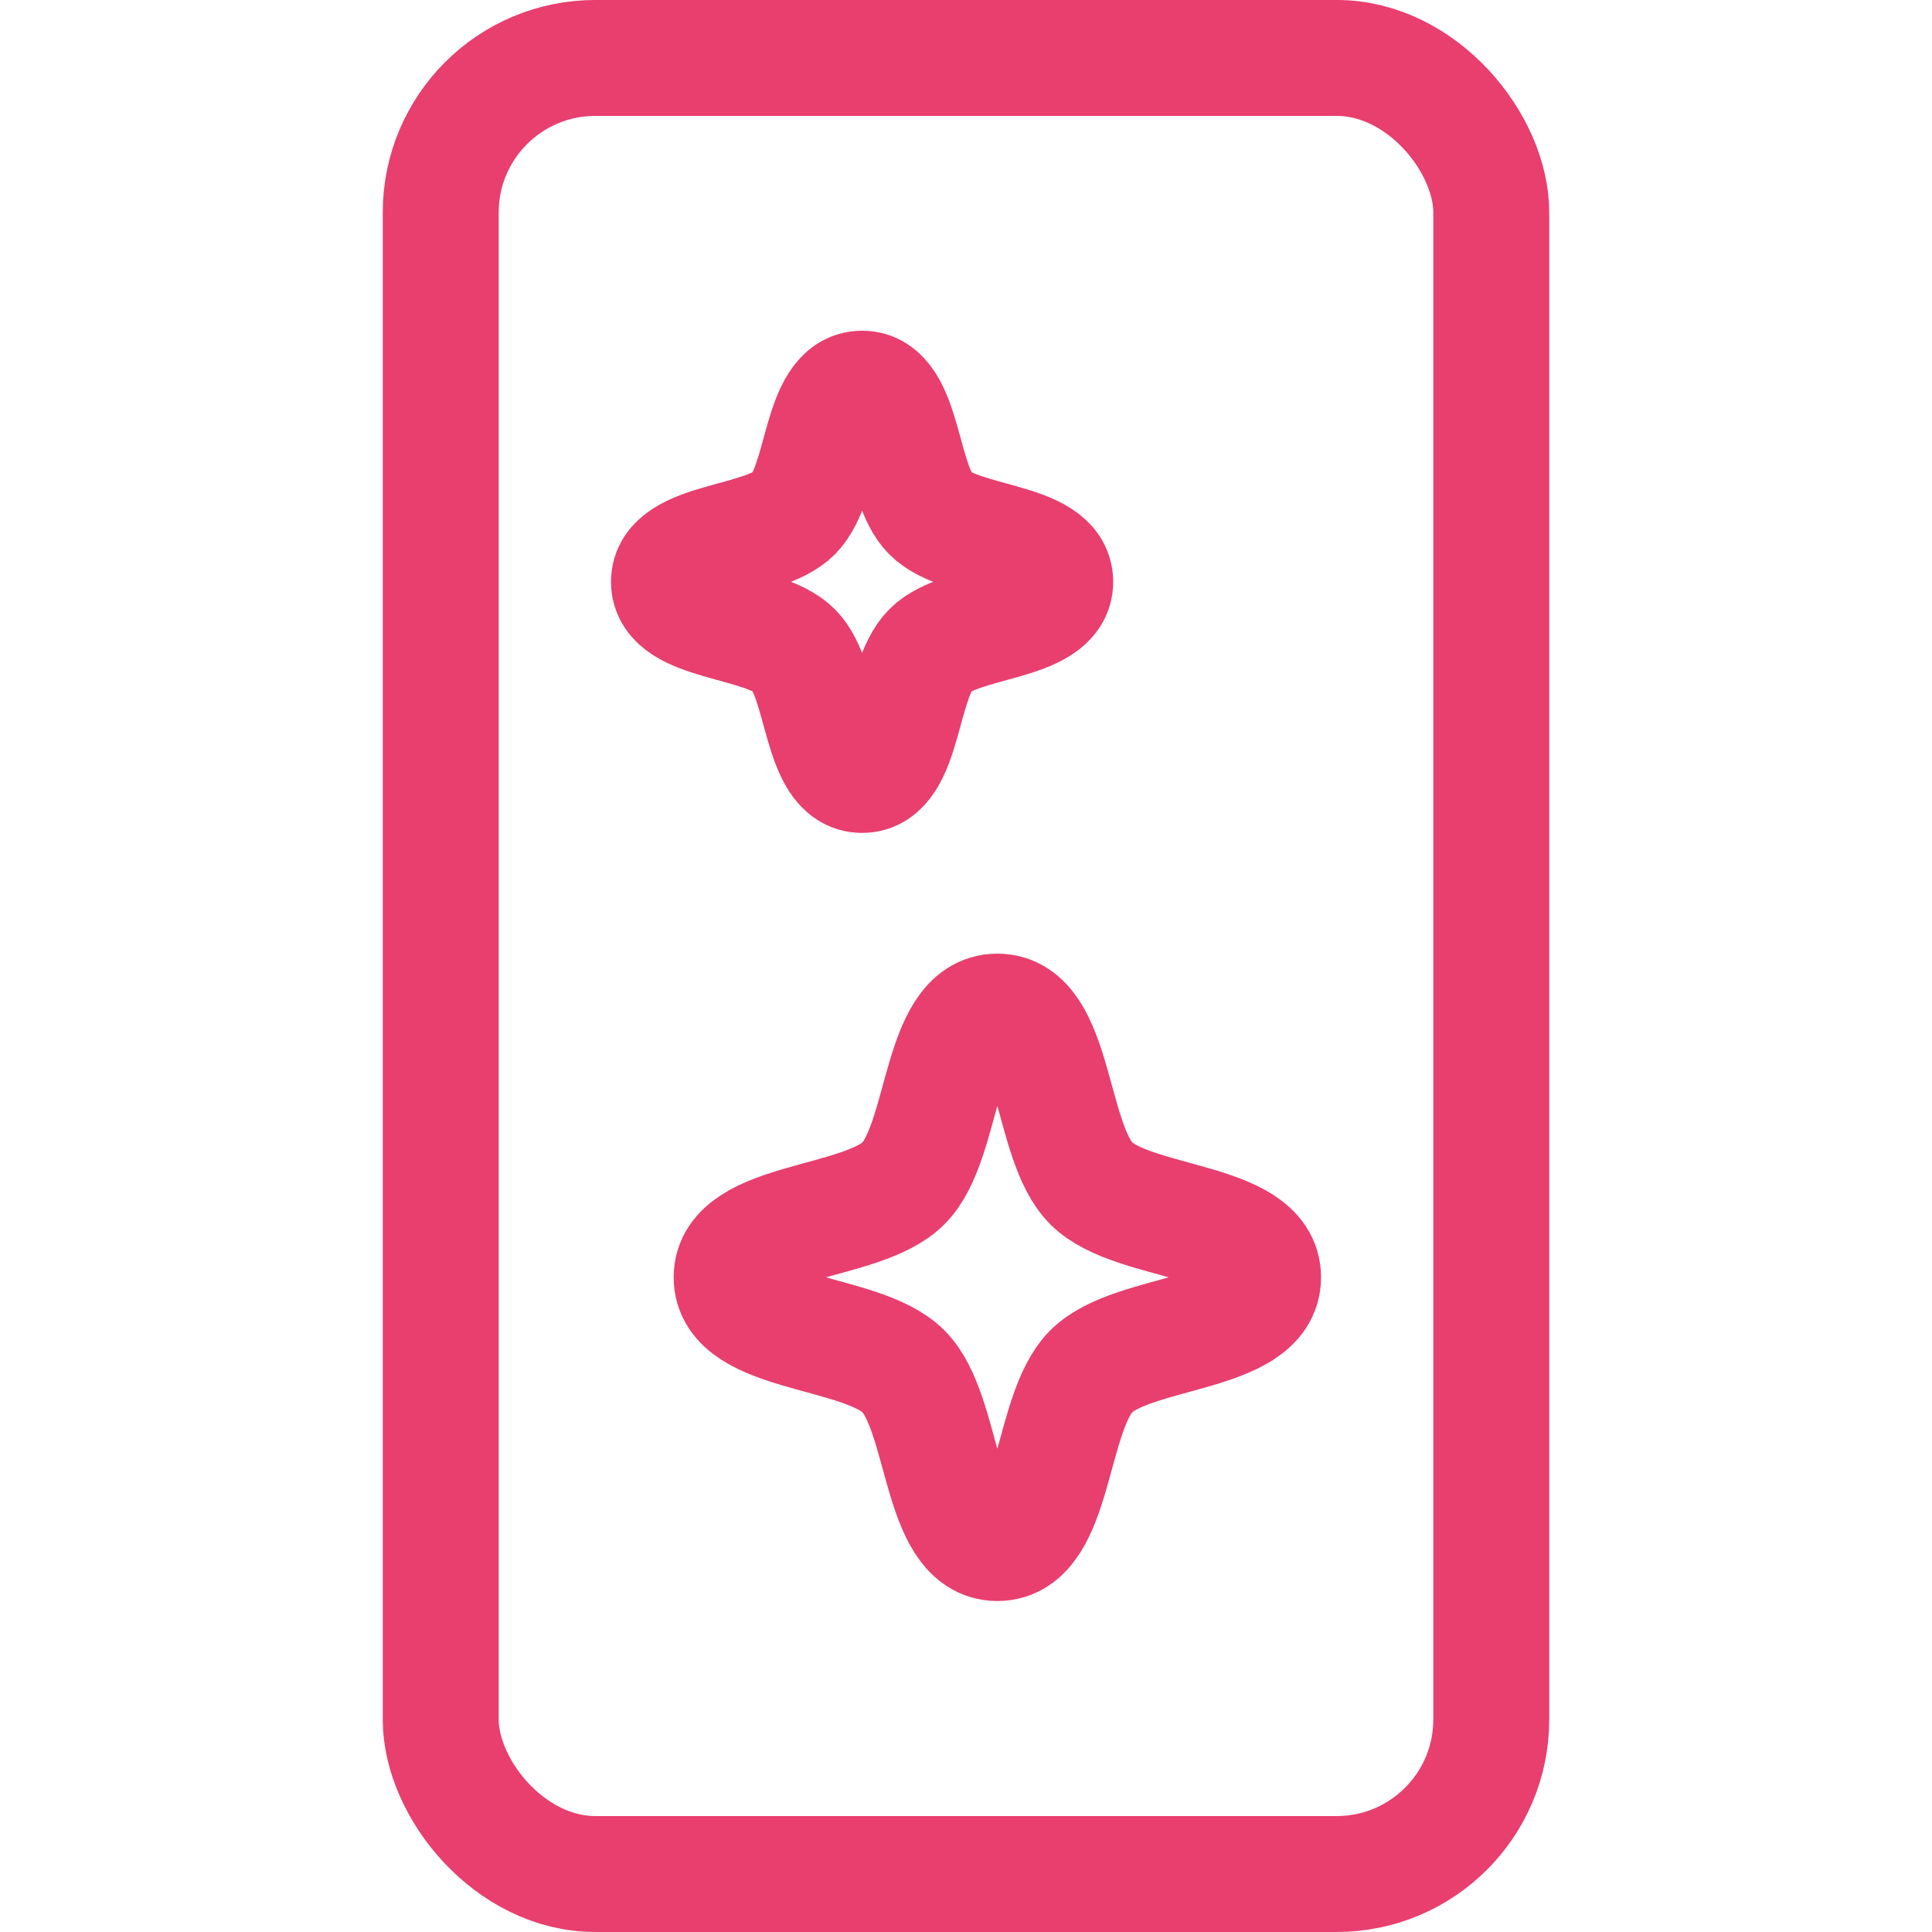 <?xml version="1.0" encoding="UTF-8" standalone="no"?>
<!-- Created with Inkscape (http://www.inkscape.org/) -->

<svg
   width="250"
   height="250"
   viewBox="0 0 66.146 66.146"
   version="1.1"
   id="svg6996"
   inkscape:version="1.2.2 (732a01da63, 2022-12-09)"
   sodipodi:docname="Mobile.svg"
   xmlns:inkscape="http://www.inkscape.org/namespaces/inkscape"
   xmlns:sodipodi="http://sodipodi.sourceforge.net/DTD/sodipodi-0.dtd"
   xmlns="http://www.w3.org/2000/svg"
   xmlns:svg="http://www.w3.org/2000/svg">
  <sodipodi:namedview
     id="namedview6998"
     pagecolor="#ffffff"
     bordercolor="#000000"
     borderopacity="0.25"
     inkscape:showpageshadow="2"
     inkscape:pageopacity="0.0"
     inkscape:pagecheckerboard="0"
     inkscape:deskcolor="#d1d1d1"
     inkscape:document-units="mm"
     showgrid="true"
     inkscape:zoom="1.4848045"
     inkscape:cx="183.86259"
     inkscape:cy="168.37234"
     inkscape:window-width="1920"
     inkscape:window-height="1017"
     inkscape:window-x="-8"
     inkscape:window-y="-8"
     inkscape:window-maximized="1"
     inkscape:current-layer="layer1">
    <inkscape:grid
       type="xygrid"
       id="grid7139" />
  </sodipodi:namedview>
  <defs
     id="defs6993">
    <pattern
       patternUnits="userSpaceOnUse"
       width="25"
       height="25"
       patternTransform="translate(30,115)"
       id="pattern10803">
      <circle
         style="fill:#ff0000;stroke:none;stroke-width:10;stroke-dasharray:none;paint-order:normal"
         id="path9788"
         cx="12.5"
         cy="12.5"
         r="12.5" />
    </pattern>
    <pattern
       patternUnits="userSpaceOnUse"
       width="25"
       height="25"
       patternTransform="translate(30,115)"
       id="pattern10803-5">
      <circle
         style="fill:#ff0000;stroke:none;stroke-width:10;stroke-dasharray:none;paint-order:normal"
         id="path9788-8"
         cx="12.5"
         cy="12.5"
         r="12.5" />
    </pattern>
    <pattern
       patternUnits="userSpaceOnUse"
       width="25"
       height="25"
       patternTransform="translate(30,115)"
       id="pattern10803-8">
      <circle
         style="fill:#ff0000;stroke:none;stroke-width:10;stroke-dasharray:none;paint-order:normal"
         id="path9788-4"
         cx="12.5"
         cy="12.5"
         r="12.5" />
    </pattern>
    <pattern
       patternUnits="userSpaceOnUse"
       width="25"
       height="25"
       patternTransform="translate(30,115)"
       id="pattern10803-55">
      <circle
         style="fill:#ff0000;stroke:none;stroke-width:10;stroke-dasharray:none;paint-order:normal"
         id="path9788-9"
         cx="12.5"
         cy="12.5"
         r="12.5" />
    </pattern>
    <pattern
       patternUnits="userSpaceOnUse"
       width="25"
       height="25"
       patternTransform="translate(30,115)"
       id="pattern10803-6">
      <circle
         style="fill:#ff0000;stroke:none;stroke-width:10;stroke-dasharray:none;paint-order:normal"
         id="path9788-44"
         cx="12.5"
         cy="12.5"
         r="12.5" />
    </pattern>
    <pattern
       patternUnits="userSpaceOnUse"
       width="25"
       height="25"
       patternTransform="translate(30,115)"
       id="pattern10803-55-1">
      <circle
         style="fill:#ff0000;stroke:none;stroke-width:10;stroke-dasharray:none;paint-order:normal"
         id="path9788-9-8"
         cx="12.5"
         cy="12.5"
         r="12.5" />
    </pattern>
  </defs>
  <g
     inkscape:label="Layer 1"
     inkscape:groupmode="layer"
     id="layer1">
    <g
       id="g16010"
       style="fill:#e83f6f;fill-opacity:1"
       transform="translate(-80.699,-38.364)">
      <circle
         style="fill:#e83f6f;fill-opacity:1;stroke:none;stroke-width:3.969;stroke-linecap:round;stroke-dasharray:none;stroke-dashoffset:0;stroke-opacity:1;paint-order:normal"
         id="path15866"
         cx="12.639"
         cy="33.076"
         r="3.047" />
      <circle
         style="fill:#e83f6f;fill-opacity:1;stroke:none;stroke-width:3.969;stroke-linecap:round;stroke-dasharray:none;stroke-dashoffset:0;stroke-opacity:1;paint-order:normal"
         id="path15866-12"
         cx="33.073"
         cy="33.073"
         r="5.292" />
      <circle
         style="fill:#e83f6f;fill-opacity:1;stroke:none;stroke-width:3.969;stroke-linecap:round;stroke-dasharray:none;stroke-dashoffset:0;stroke-opacity:1;paint-order:normal"
         id="path15866-1"
         cx="18.626"
         cy="18.627"
         r="3.047" />
      <circle
         style="fill:#e83f6f;fill-opacity:1;stroke:none;stroke-width:3.969;stroke-linecap:round;stroke-dasharray:none;stroke-dashoffset:0;stroke-opacity:1;paint-order:normal"
         id="path15866-2"
         cx="33.072"
         cy="12.643"
         r="3.047" />
      <circle
         style="fill:#e83f6f;fill-opacity:1;stroke:none;stroke-width:3.969;stroke-linecap:round;stroke-dasharray:none;stroke-dashoffset:0;stroke-opacity:1;paint-order:normal"
         id="path15866-8"
         cx="53.507"
         cy="33.076"
         r="3.047" />
      <path
         style="color:#000000;fill:#e83f6f;fill-opacity:1;-inkscape-stroke:none"
         d="M 33.072,0 C 14.83,0 0,14.83 0,33.072 0,51.314 14.83,66.146 33.072,66.146 51.314,66.146 66.146,51.314 66.146,33.072 66.146,14.83 51.314,0 33.072,0 Z m 0,3.969 c 16.097,0 29.105,13.006 29.105,29.104 0,16.097 -13.008,29.105 -29.105,29.105 C 16.975,62.178 3.969,49.17 3.969,33.072 3.969,16.975 16.975,3.969 33.072,3.969 Z"
         id="path7193" />
      <path
         style="color:#000000;fill:#e83f6f;fill-opacity:1;stroke-linecap:round;-inkscape-stroke:none"
         d="m 46.303,17.859 a 1.984,1.984 0 0 0 -1.404,0.582 l -11.225,11.225 a 1.984,1.984 0 0 0 0,2.807 1.984,1.984 0 0 0 2.807,0 L 47.705,21.246 a 1.984,1.984 0 0 0 0,-2.805 1.984,1.984 0 0 0 -1.402,-0.582 z"
         id="path15058" />
    </g>
    <rect
       style="fill:none;fill-opacity:1;stroke:#e83f6f;stroke-width:3.969;stroke-linecap:round;stroke-dasharray:none;stroke-dashoffset:0;stroke-opacity:1;paint-order:normal"
       id="rect19018"
       width="35.968"
       height="62.177"
       x="15.089"
       y="1.984"
       ry="5.292"
       rx="5.292" />
    <g
       id="g19120"
       transform="translate(-0.25,-3.889)">
      <path
         sodipodi:type="star"
         style="fill:none;fill-opacity:1;stroke:#e83f6f;stroke-width:6.399;stroke-linecap:round;stroke-dasharray:none;stroke-dashoffset:0;stroke-opacity:1;paint-order:normal"
         id="path19072"
         inkscape:flatsided="false"
         sodipodi:sides="4"
         sodipodi:cx="-1.3229167"
         sodipodi:cy="25.135416"
         sodipodi:r1="10.665696"
         sodipodi:r2="5.3328471"
         sodipodi:arg1="-1.5707963"
         sodipodi:arg2="-0.78539814"
         inkscape:rounded="0.3"
         inkscape:randomized="0"
         d="m -1.323,14.47 c 2.358,0 2.104,5.228 3.771,6.895 1.667,1.667 6.895,1.413 6.895,3.771 -10e-8,2.358 -5.228,2.104 -6.895,3.771 -1.667,1.667 -1.413,6.895 -3.771,6.895 -2.358,0 -2.104,-5.228 -3.771,-6.895 -1.667,-1.667 -6.895,-1.413 -6.895,-3.771 0,-2.358 5.228,-2.104 6.895,-3.771 1.667,-1.667 1.413,-6.895 3.771,-6.895 z"
         inkscape:transform-center-y="-1.6536461"
         transform="matrix(0.62,0,0,0.62,30.586,8.224)" />
      <path
         sodipodi:type="star"
         style="fill:none;fill-opacity:1;stroke:#e83f6f;stroke-width:4.652;stroke-linecap:round;stroke-dasharray:none;stroke-dashoffset:0;stroke-opacity:1;paint-order:normal"
         id="path19072-6"
         inkscape:flatsided="false"
         sodipodi:sides="4"
         sodipodi:cx="-1.3229167"
         sodipodi:cy="25.135416"
         sodipodi:r1="10.665696"
         sodipodi:r2="5.3328471"
         sodipodi:arg1="-1.5707963"
         sodipodi:arg2="-0.78539814"
         inkscape:rounded="0.3"
         inkscape:randomized="0"
         d="m -1.323,14.47 c 2.358,0 2.104,5.228 3.771,6.895 1.667,1.667 6.895,1.413 6.895,3.771 -10e-8,2.358 -5.228,2.104 -6.895,3.771 -1.667,1.667 -1.413,6.895 -3.771,6.895 -2.358,0 -2.104,-5.228 -3.771,-6.895 -1.667,-1.667 -6.895,-1.413 -6.895,-3.771 0,-2.358 5.228,-2.104 6.895,-3.771 1.667,-1.667 1.413,-6.895 3.771,-6.895 z"
         inkscape:transform-center-y="-2.2749807"
         transform="matrix(0.853,0,0,0.853,35.525,26.18)" />
    </g>
  </g>
</svg>
